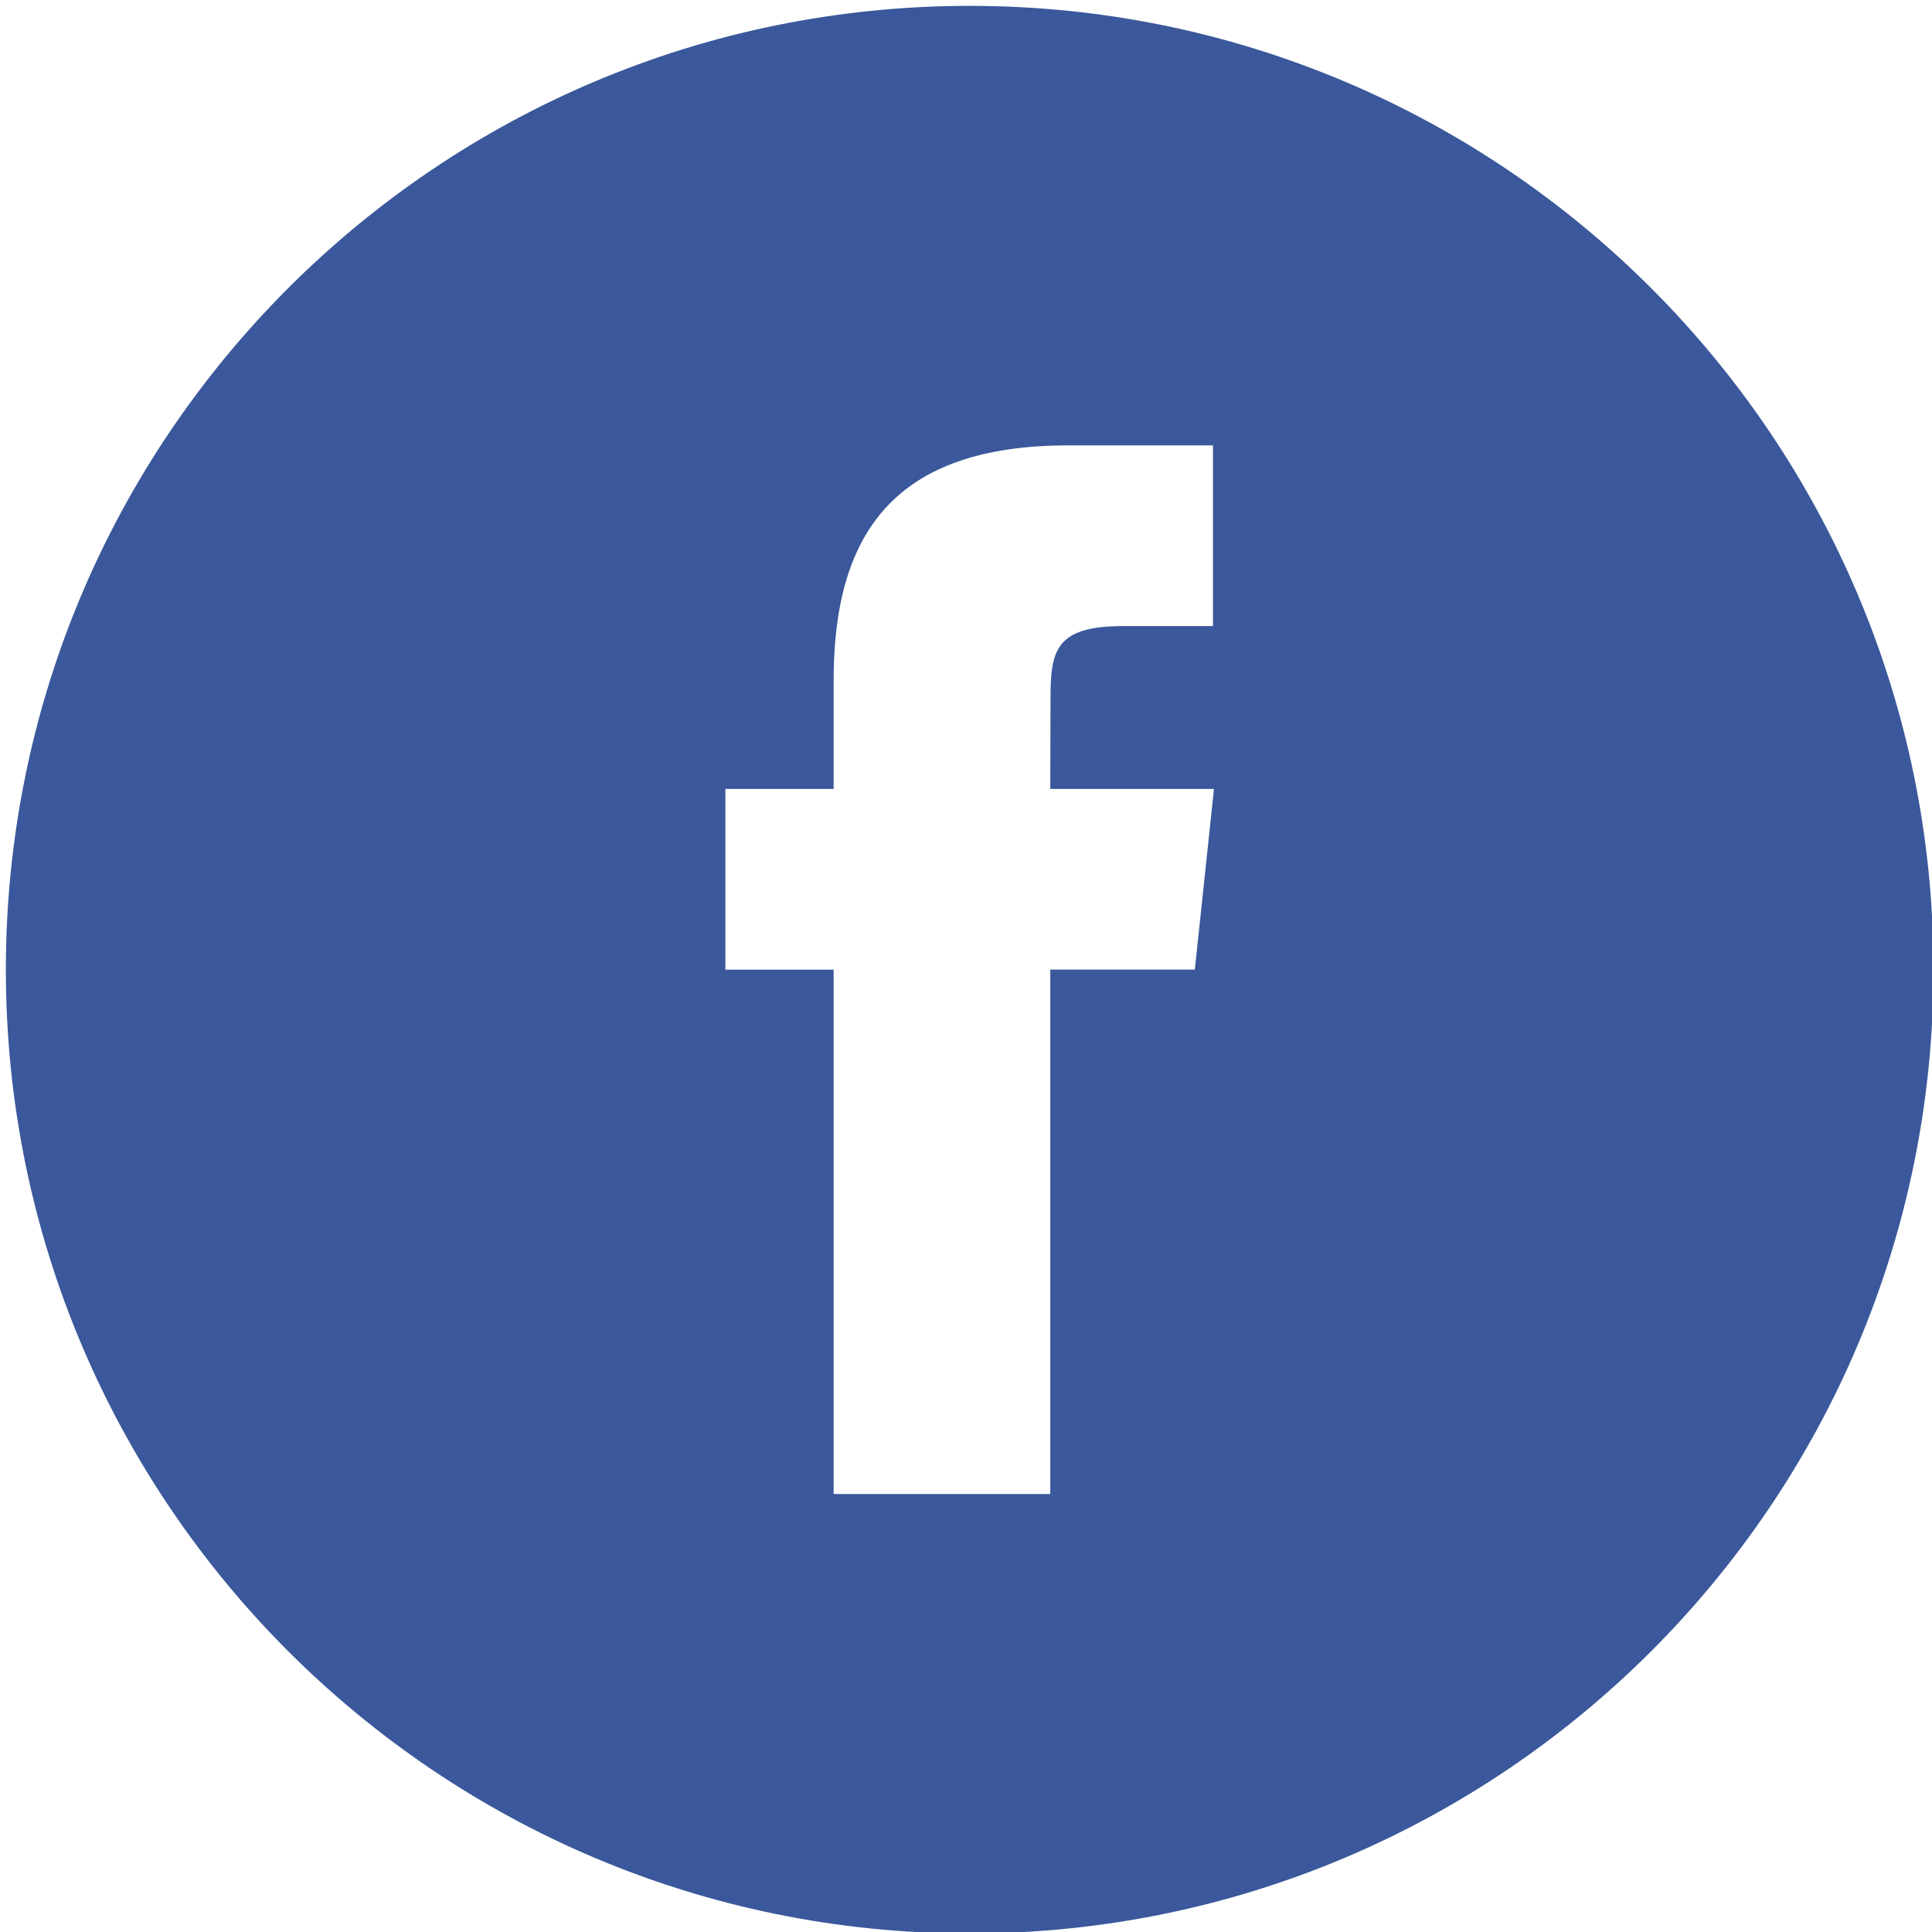 <svg xmlns="http://www.w3.org/2000/svg" xmlns:xlink="http://www.w3.org/1999/xlink" viewBox="0 0 450 450">
<path fill="#3A589B" d="M194.167,347.982h50.465v-122.14H278.3l4.459-42.084h-38.126l0.053-21.072
	c0-10.97,1.048-16.859,16.792-16.859h21.042v-42.093h-33.673c-40.446,0-54.679,20.421-54.679,54.754v25.271h-25.211v42.092h25.211
	V347.982z M225.858,450.351c-123.98,0-224.493-100.513-224.493-224.492c0-123.988,100.513-224.493,224.493-224.493
	c123.979,0,224.492,100.505,224.492,224.493C450.351,349.838,349.838,450.351,225.858,450.351z"/>
</svg>
